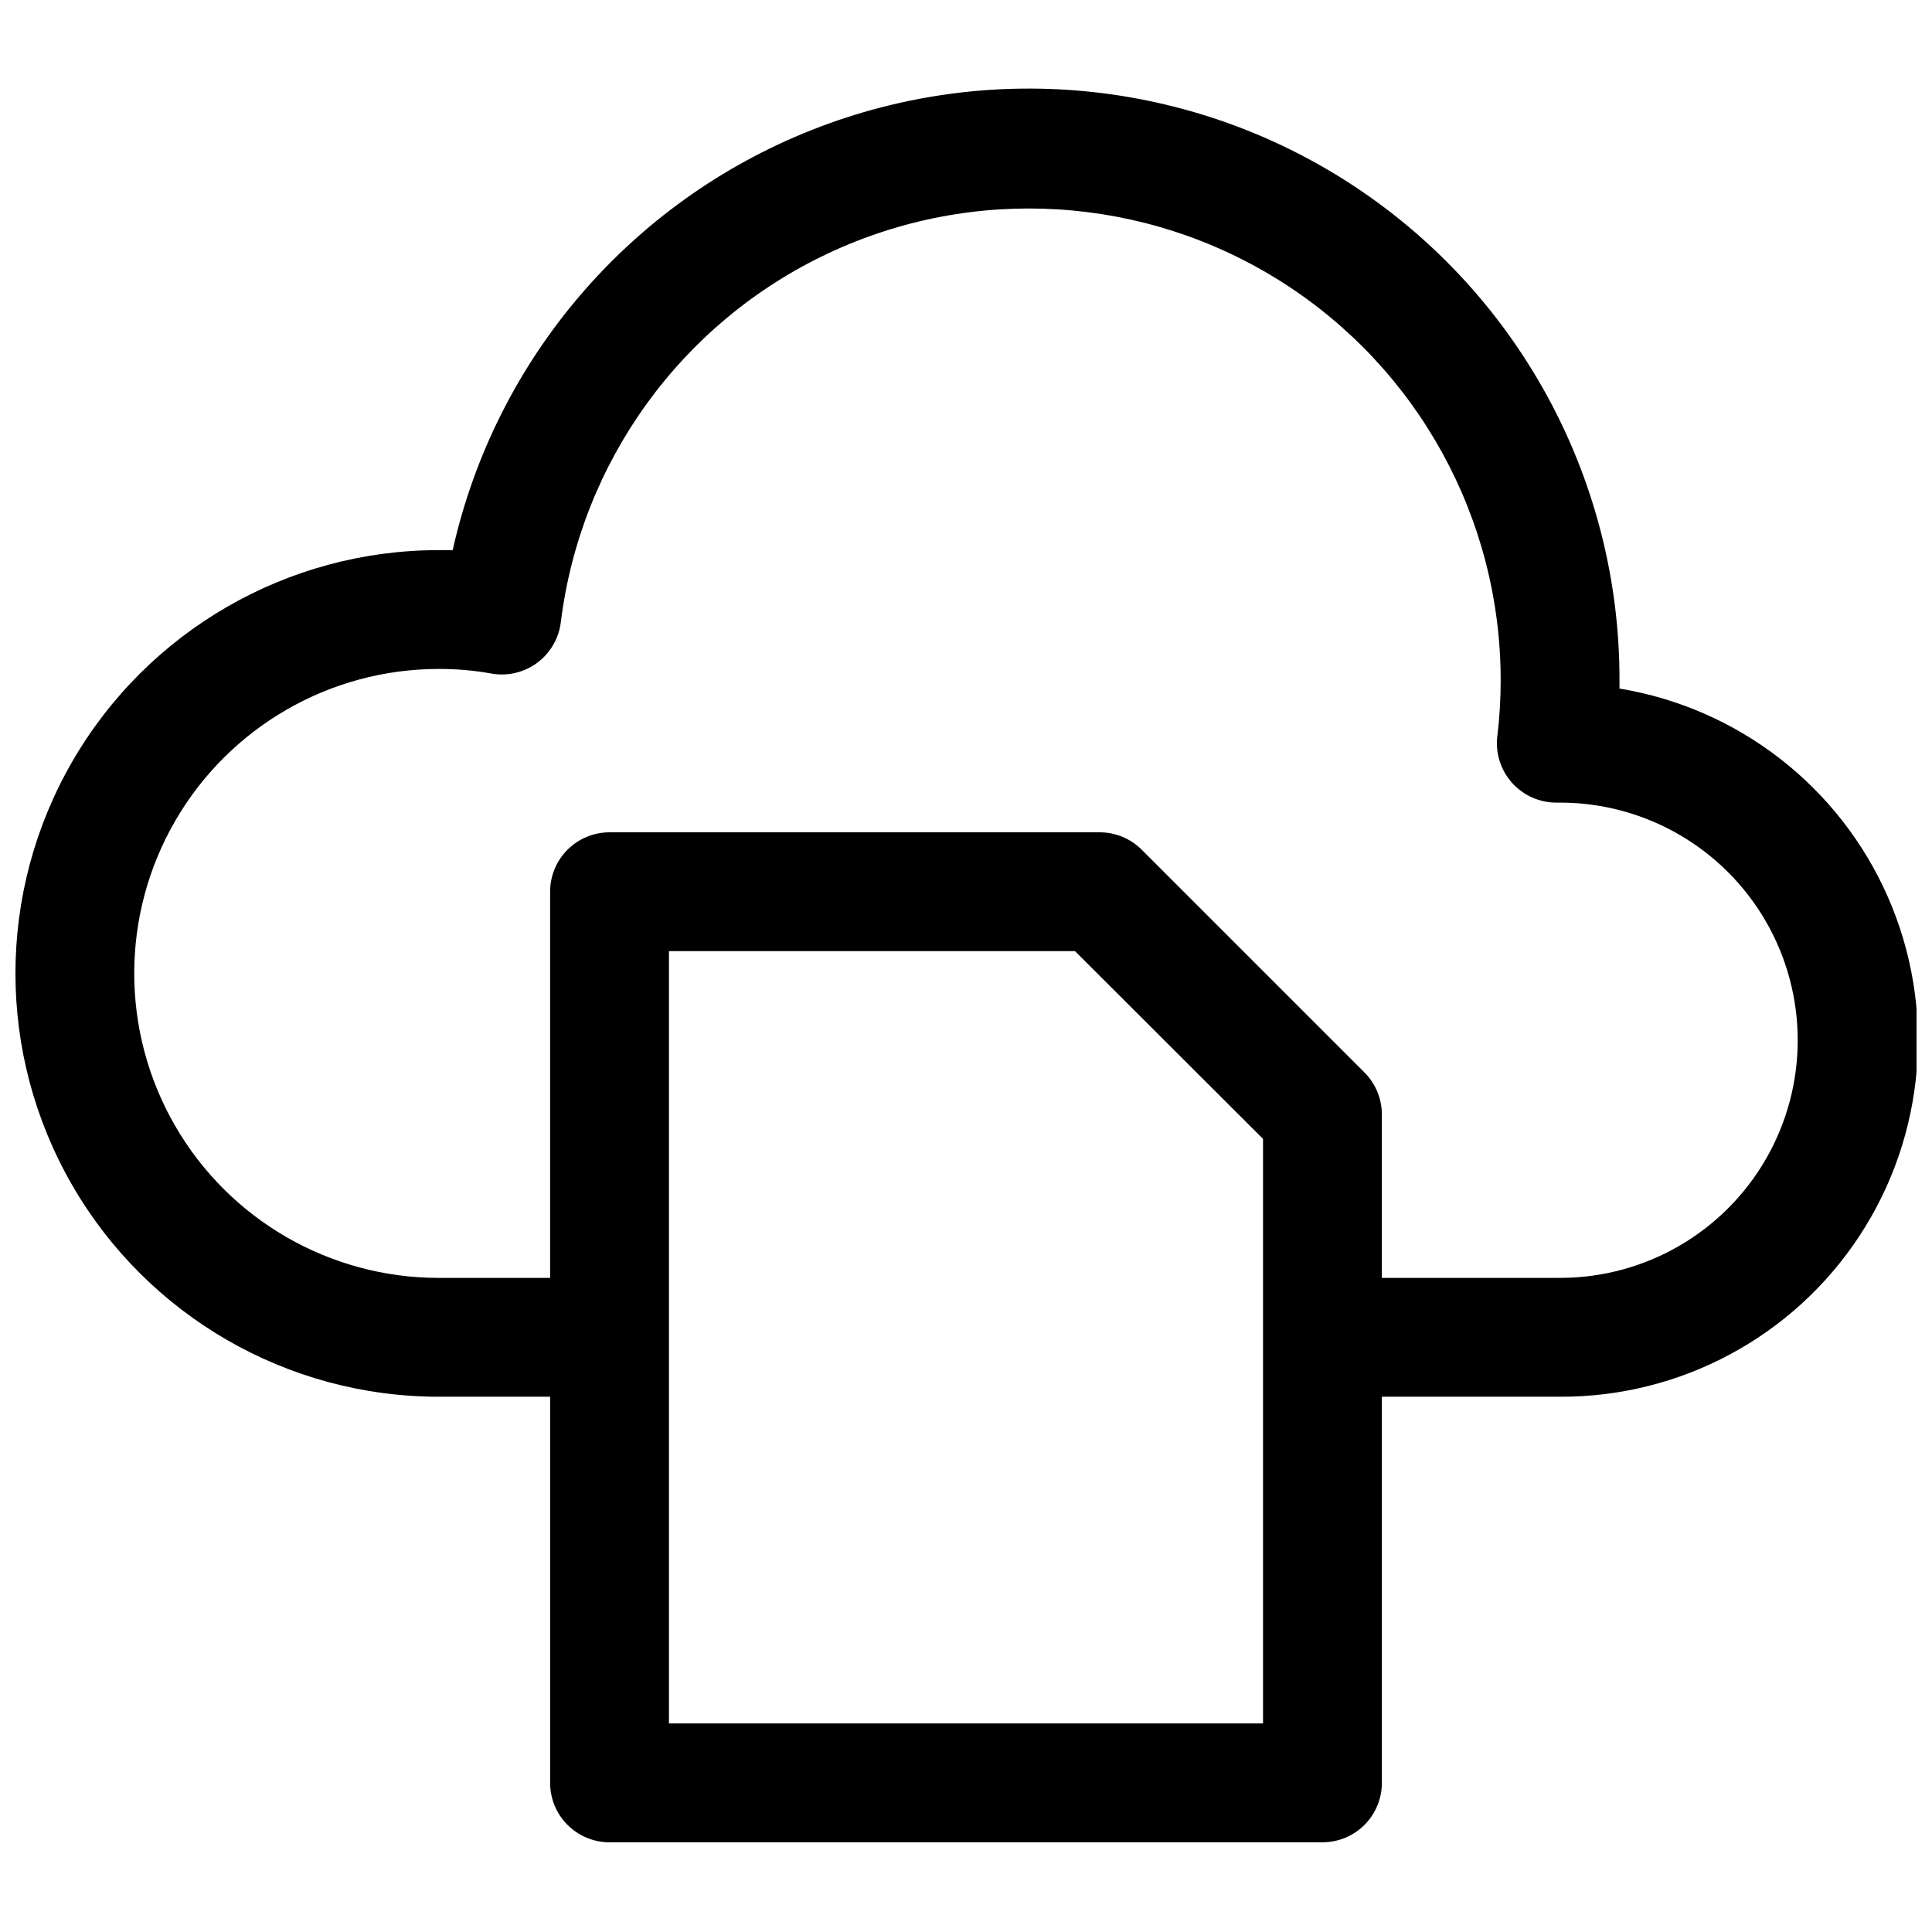 <?xml version="1.0" encoding="UTF-8"?>
<!-- Uploaded to: ICON Repo, www.svgrepo.com, Generator: ICON Repo Mixer Tools -->
<svg width="800px" height="800px" version="1.1" viewBox="144 144 512 512" xmlns="http://www.w3.org/2000/svg">
 <defs>
  <clipPath id="a">
   <path d="m148.09 167h503.81v466h-503.81z"/>
  </clipPath>
 </defs>
 <g clip-path="url(#a)">
  <path d="m573.18 326.47v-2.203c0.098-51.863-25.5-100.4-68.355-129.61s-97.395-35.293-145.63-16.238c-48.234 19.051-83.898 60.762-95.227 111.37h-3.699c-40.078 0-77.109 21.383-97.148 56.09-20.035 34.707-20.035 77.469 0 112.18 20.039 34.707 57.07 56.09 97.148 56.09h29.52v102.34c0 4.176 1.66 8.18 4.613 11.133s6.957 4.609 11.133 4.609h188.93c4.176 0 8.184-1.656 11.133-4.609 2.953-2.953 4.613-6.957 4.613-11.133v-102.34h47.23c31.961 0.125 61.82-15.918 79.355-42.641 17.535-26.723 20.367-60.496 7.531-89.766-12.84-29.27-39.605-50.062-71.141-55.266zm-94.465 274.26h-157.44v-204.67h107.61l49.828 49.75zm78.719-118.08-47.23 0.004v-43.297c0.004-4.195-1.668-8.223-4.644-11.18l-59.039-59.039c-2.953-2.93-6.941-4.57-11.102-4.566h-129.89c-4.176 0-8.18 1.66-11.133 4.613-2.953 2.949-4.613 6.957-4.613 11.133v102.34h-29.52c-28.828 0-55.465-15.379-69.879-40.344-14.414-24.969-14.414-55.727 0-80.691s41.051-40.344 69.879-40.344c4.617-0.016 9.23 0.379 13.777 1.184 4.277 0.816 8.703-0.176 12.223-2.742 3.523-2.566 5.82-6.477 6.356-10.801 5.254-42.512 31.914-79.371 70.641-97.676 38.727-18.309 84.129-15.508 120.32 7.414s58.117 62.777 58.113 105.61c0.004 4.894-0.285 9.781-0.867 14.641-0.59 4.519 0.801 9.07 3.82 12.484 3.019 3.41 7.367 5.348 11.926 5.309h0.863c22.5 0 43.289 12.004 54.539 31.488s11.25 43.492 0 62.977-32.039 31.488-54.539 31.488z"/>
 </g>
</svg>